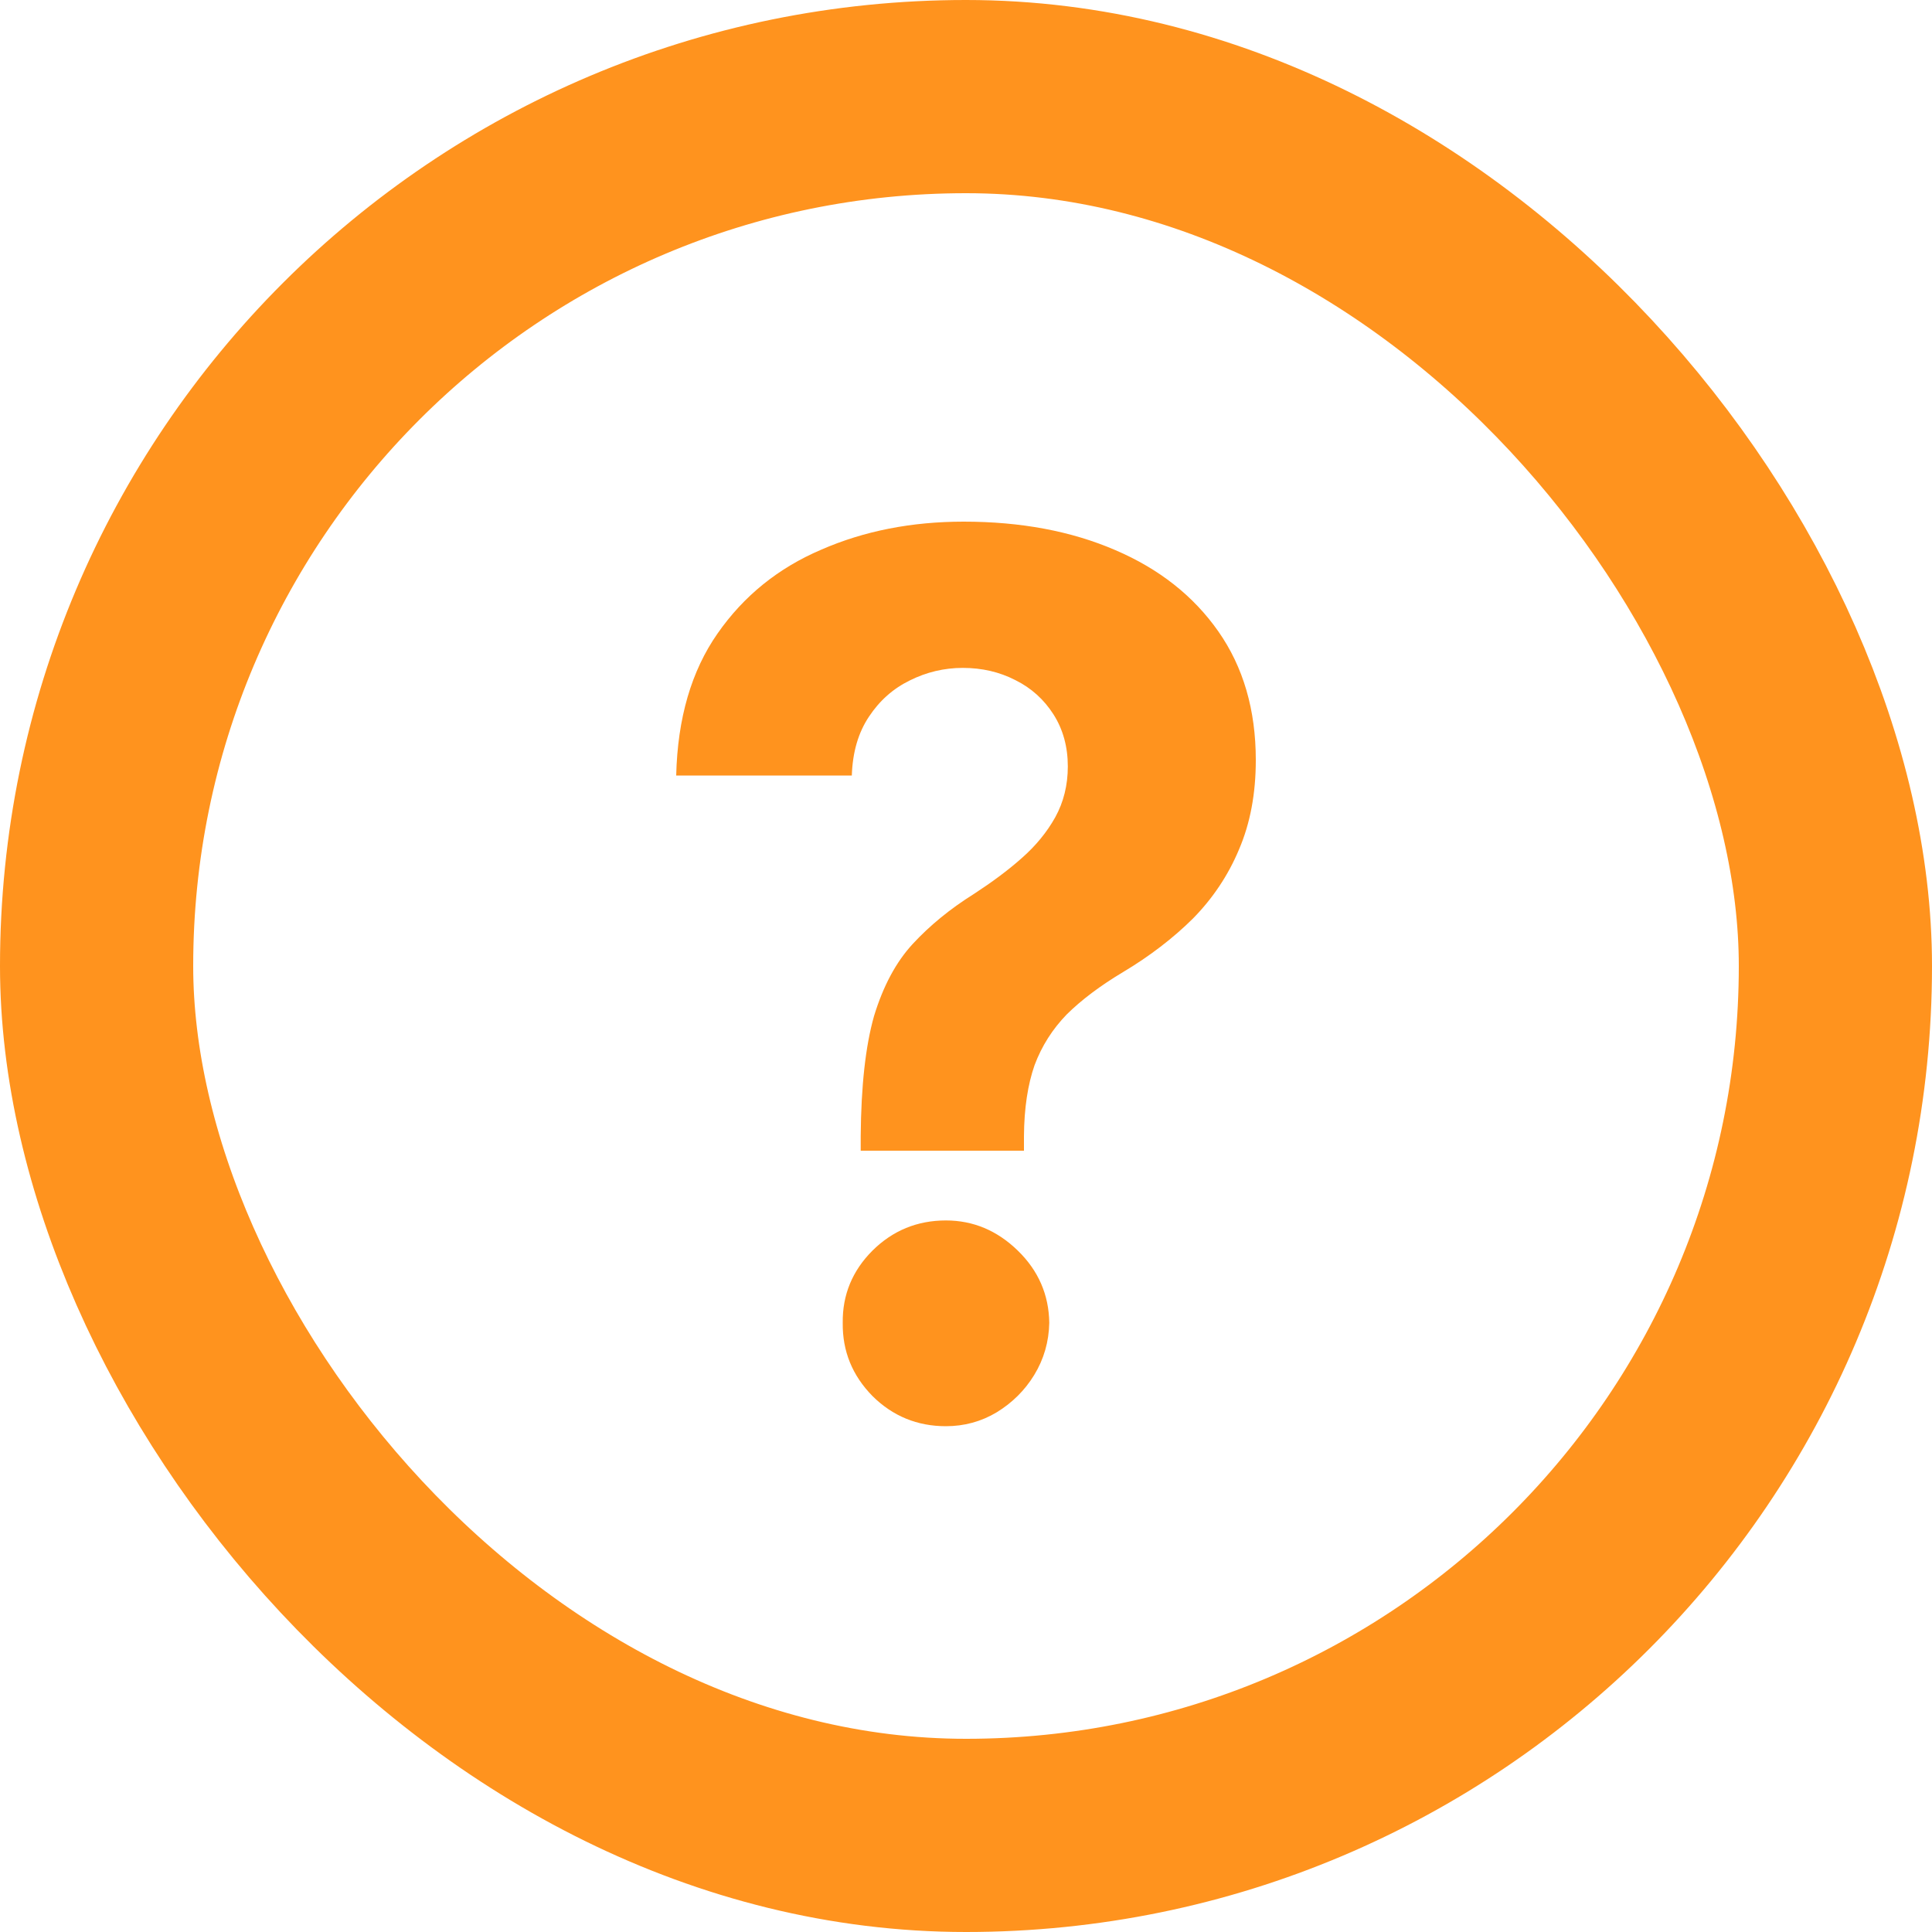 <?xml version="1.0" encoding="UTF-8"?> <svg xmlns="http://www.w3.org/2000/svg" width="10" height="10" viewBox="0 0 10 10" fill="none"><rect x="0.5" y="0.5" width="9" height="9" rx="4.5" stroke="#FF931E"></rect><path d="M4.455 5.956V5.881C4.457 5.621 4.48 5.414 4.524 5.259C4.571 5.105 4.637 4.98 4.725 4.885C4.813 4.79 4.918 4.704 5.041 4.627C5.133 4.567 5.216 4.506 5.288 4.442C5.361 4.378 5.419 4.307 5.462 4.23C5.505 4.152 5.527 4.064 5.527 3.967C5.527 3.865 5.502 3.775 5.453 3.698C5.404 3.621 5.338 3.561 5.255 3.52C5.173 3.478 5.083 3.457 4.983 3.457C4.887 3.457 4.795 3.479 4.709 3.522C4.623 3.564 4.553 3.626 4.498 3.709C4.443 3.791 4.413 3.892 4.409 4.014H3.5C3.507 3.717 3.579 3.472 3.714 3.279C3.849 3.085 4.028 2.94 4.251 2.845C4.473 2.748 4.719 2.7 4.988 2.7C5.283 2.7 5.545 2.749 5.772 2.847C5.999 2.944 6.177 3.084 6.306 3.268C6.435 3.452 6.5 3.674 6.5 3.934C6.5 4.108 6.471 4.262 6.413 4.397C6.357 4.531 6.277 4.65 6.175 4.754C6.072 4.856 5.951 4.949 5.812 5.032C5.695 5.102 5.598 5.175 5.522 5.25C5.448 5.326 5.392 5.414 5.355 5.513C5.32 5.613 5.301 5.735 5.3 5.881V5.956H4.455ZM4.896 7.382C4.748 7.382 4.621 7.33 4.516 7.226C4.412 7.12 4.36 6.994 4.362 6.847C4.36 6.702 4.412 6.577 4.516 6.473C4.621 6.369 4.748 6.317 4.896 6.317C5.037 6.317 5.161 6.369 5.268 6.473C5.375 6.577 5.429 6.702 5.431 6.847C5.429 6.945 5.403 7.035 5.353 7.117C5.304 7.197 5.239 7.261 5.159 7.31C5.079 7.358 4.991 7.382 4.896 7.382Z" fill="#FF931E"></path></svg> 